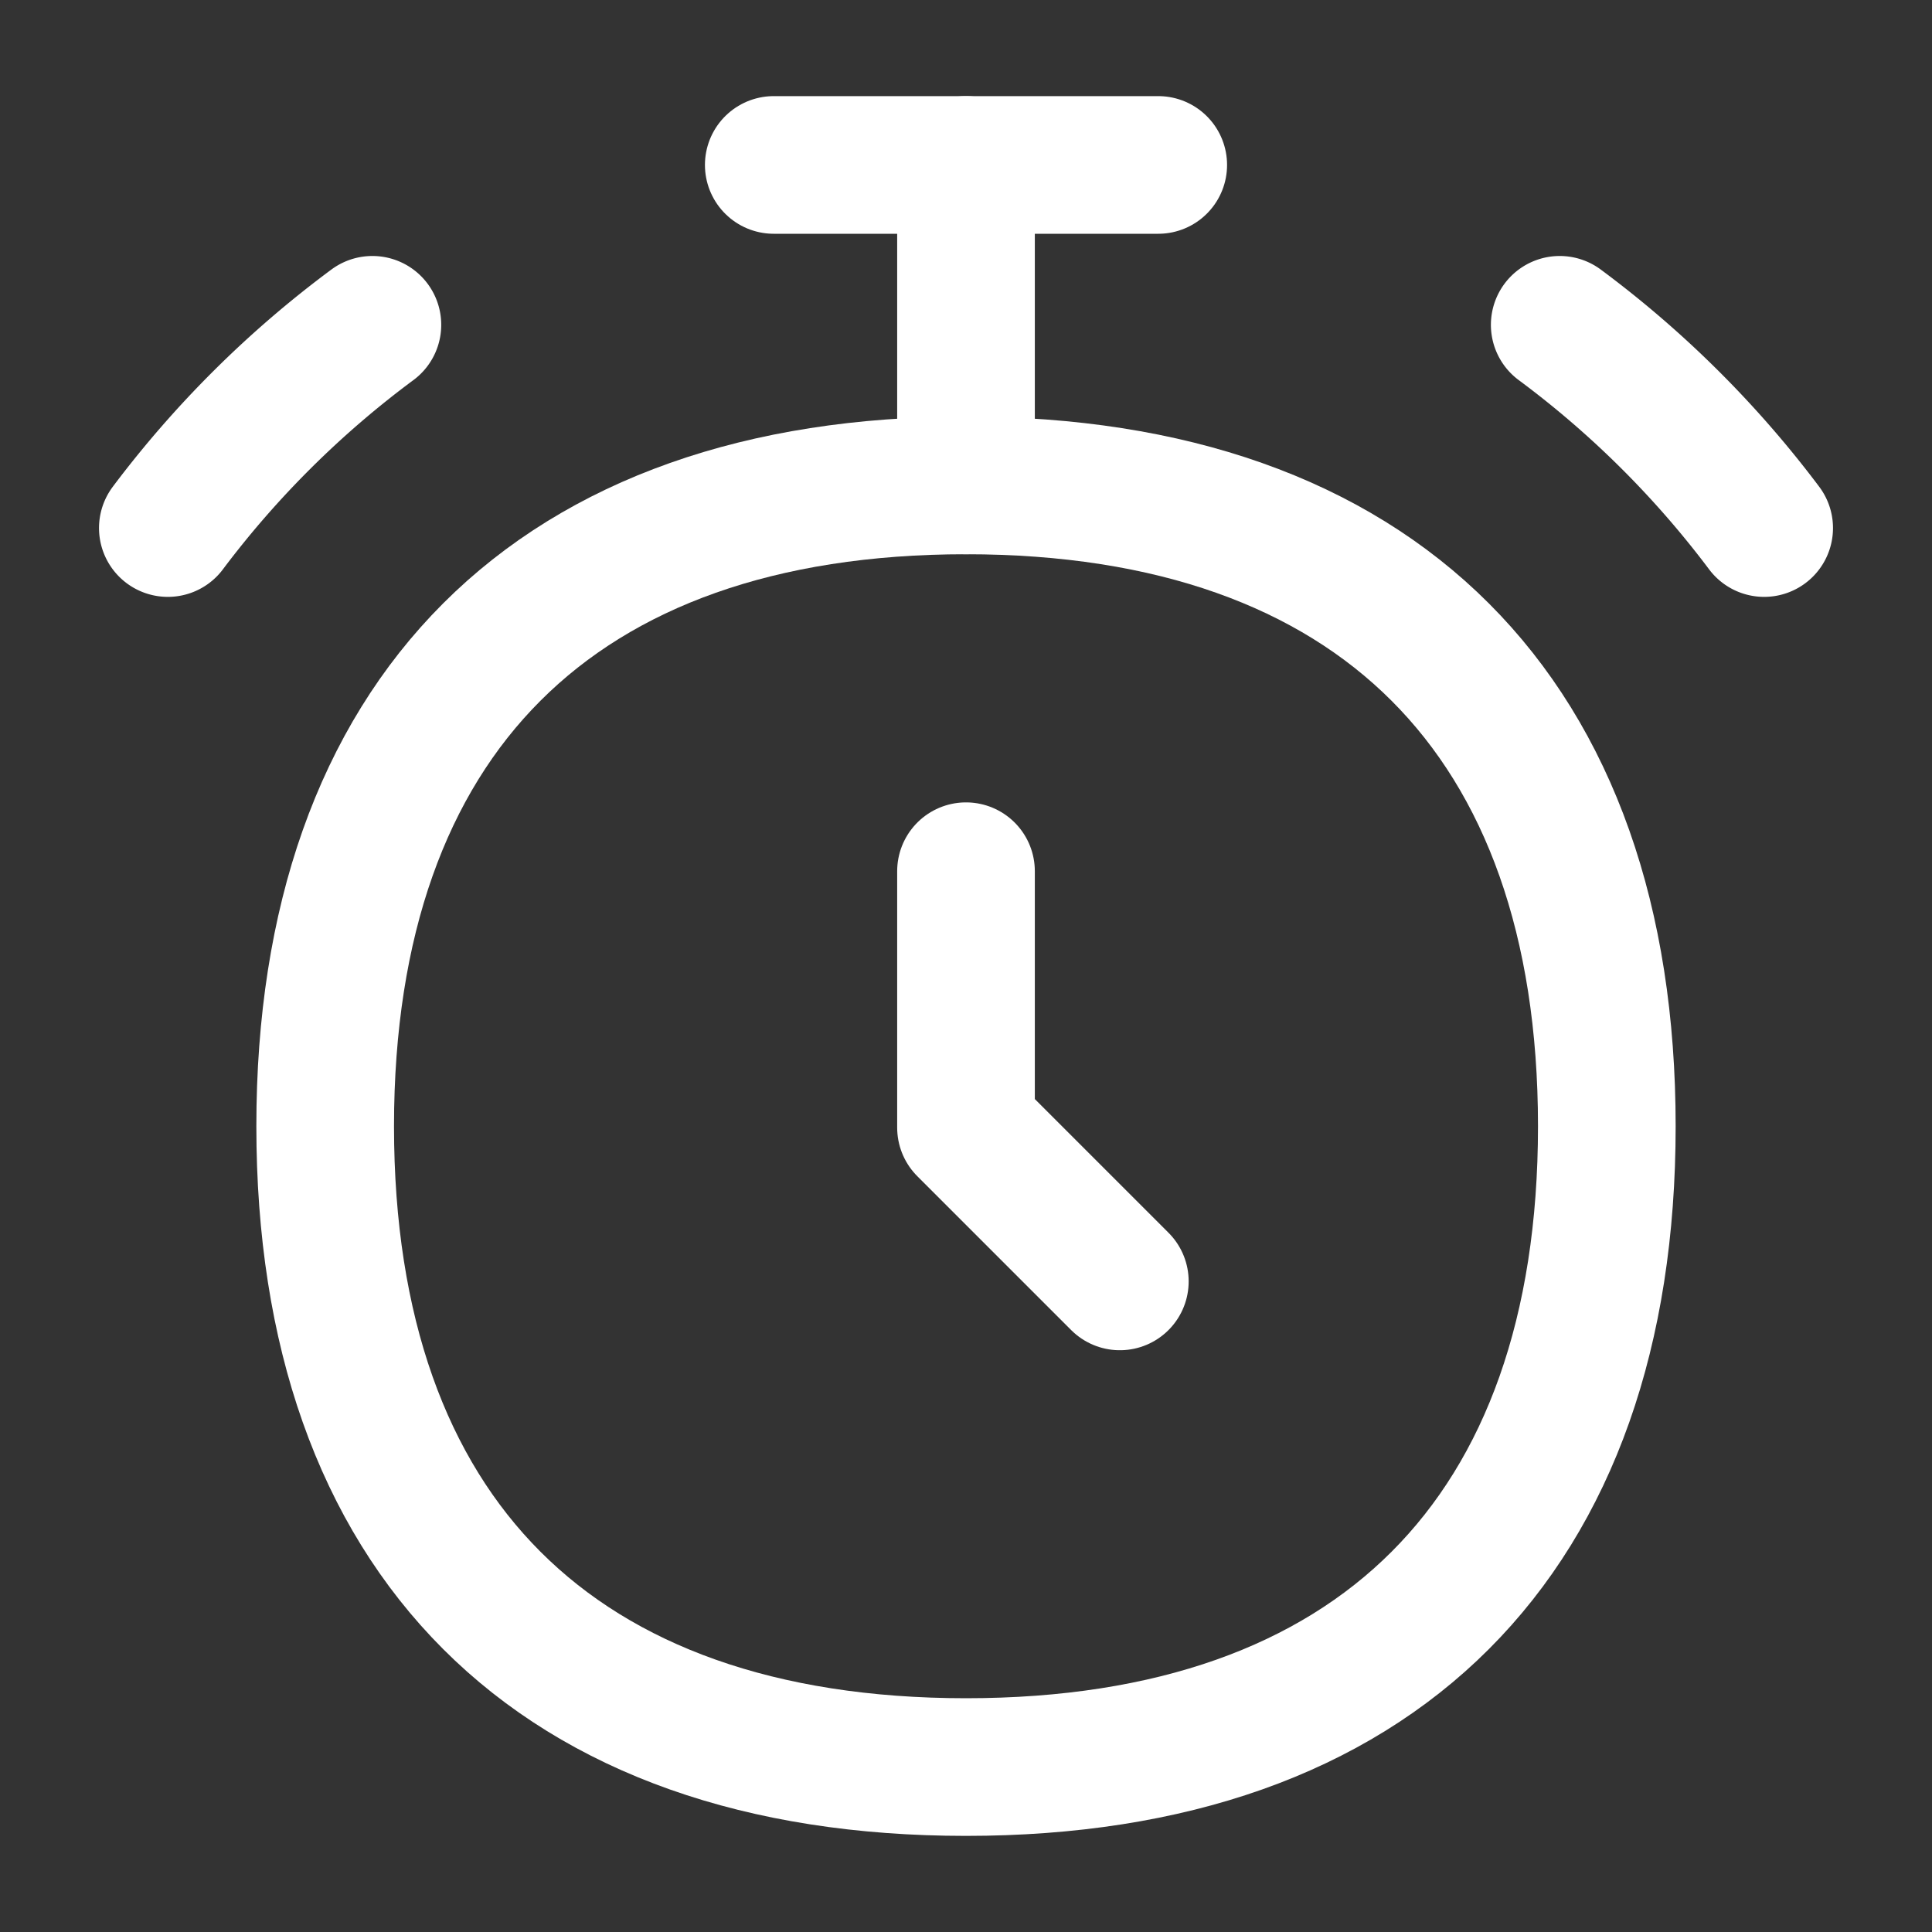 <svg xmlns="http://www.w3.org/2000/svg" fill="none" viewBox="-0.57 -0.57 16 16" id="Stopwatch--Streamline-Flex.svg" height="16" width="16"><rect x="-0.57" y="-0.57" width="16" height="16" fill="#333333" stroke="none"/><desc>Stopwatch Streamline Icon: https://streamlinehq.com</desc><g id="stopwatch--notification-alert-bell-wake-clock-alarm"><path id="Vector" stroke="#ffffff" stroke-linecap="round" stroke-linejoin="round" d="M7.43 14.064c3.397 0 5.307 -1.911 5.307 -5.307s-1.911 -5.307 -5.307 -5.307 -5.307 1.911 -5.307 5.307 1.911 5.307 5.307 5.307Z" stroke-width="1.14"></path><path id="Vector_2" stroke="#ffffff" stroke-linecap="round" stroke-linejoin="round" d="M5.838 0.796h3.184" stroke-width="1.14"></path><path id="Vector_3" stroke="#ffffff" stroke-linecap="round" stroke-linejoin="round" d="M7.43 0.796v2.654" stroke-width="1.14"></path><path id="Ellipse 22" stroke="#ffffff" stroke-linecap="round" stroke-linejoin="round" d="M0.82 3.803a8.308 8.308 0 0 1 1.694 -1.683" stroke-width="1.14"></path><path id="Ellipse 23" stroke="#ffffff" stroke-linecap="round" stroke-linejoin="round" d="M14.04 3.803a8.307 8.307 0 0 0 -1.693 -1.683" stroke-width="1.14"></path><path id="Vector 12" stroke="#ffffff" stroke-linecap="round" stroke-linejoin="round" d="M7.43 6.645v2.123l1.274 1.274" stroke-width="1.14"></path></g></svg>
